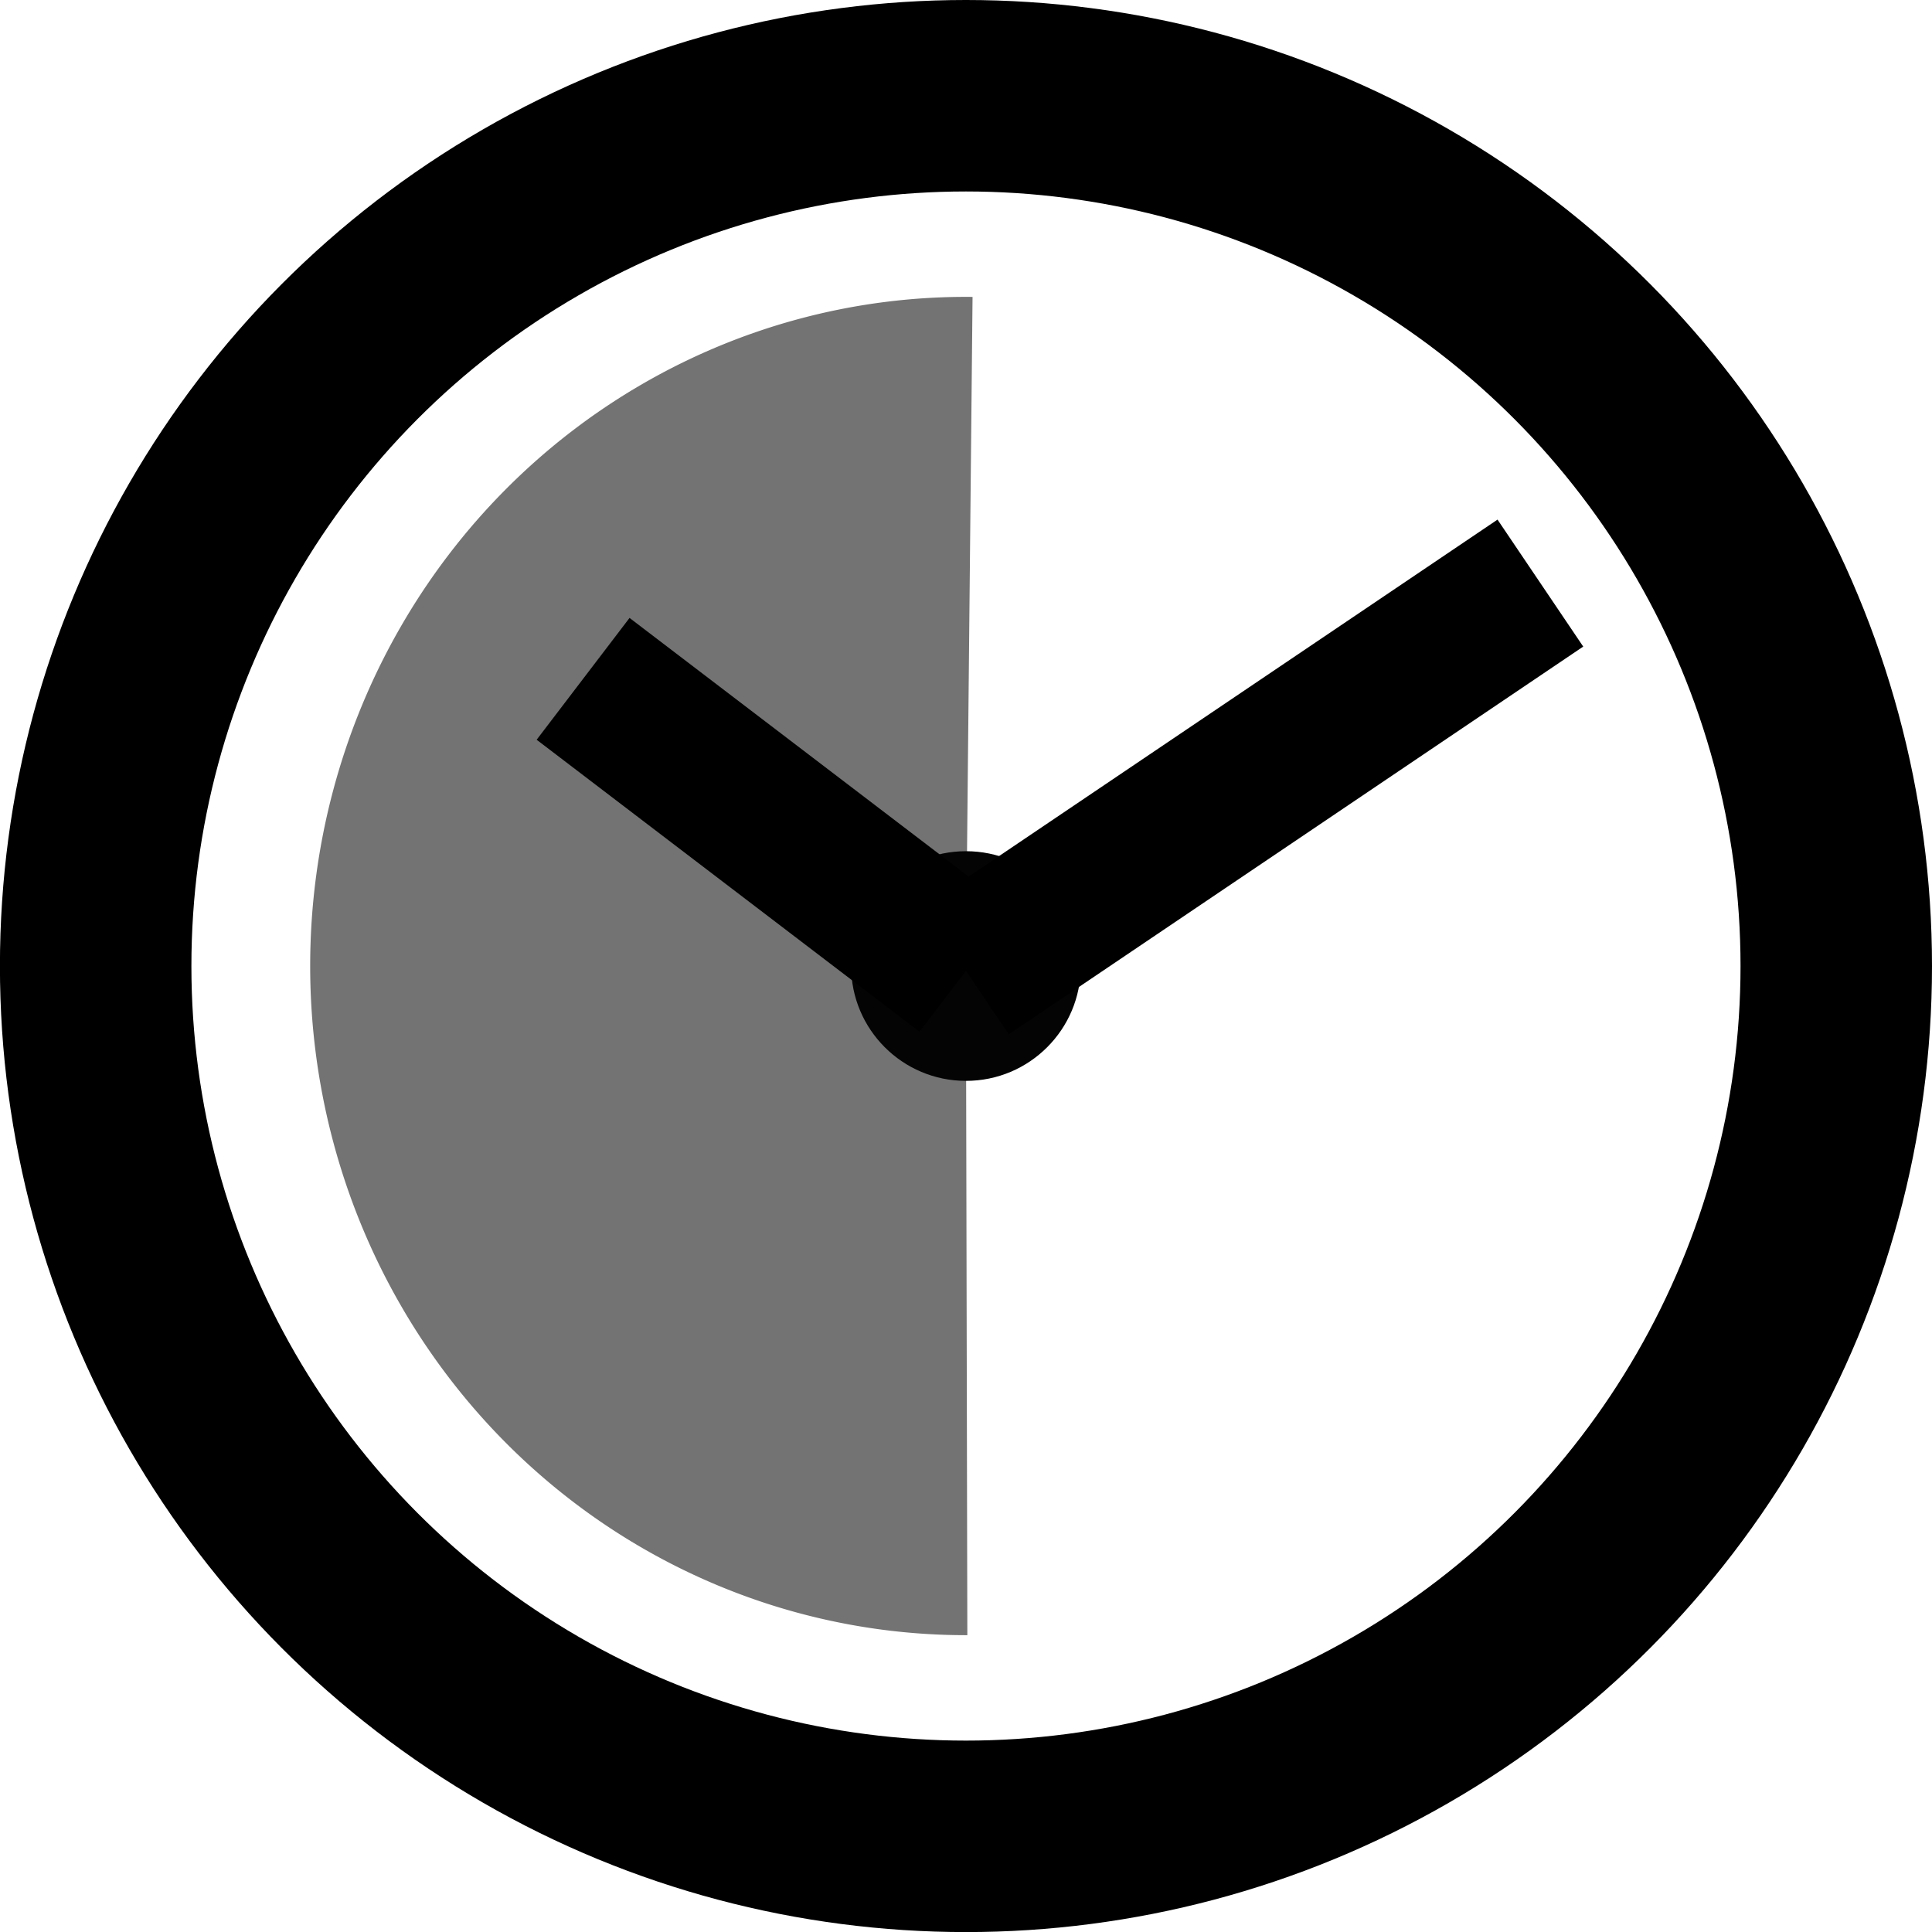 <?xml version="1.0" encoding="UTF-8" standalone="no"?>
<!-- Created with Inkscape (http://www.inkscape.org/) -->

<svg
   xmlns:dc="http://purl.org/dc/elements/1.1/"
   xmlns:cc="http://creativecommons.org/ns#"
   xmlns:rdf="http://www.w3.org/1999/02/22-rdf-syntax-ns#"
   xmlns:svg="http://www.w3.org/2000/svg"
   xmlns="http://www.w3.org/2000/svg"
   xmlns:sodipodi="http://sodipodi.sourceforge.net/DTD/sodipodi-0.dtd"
   xmlns:inkscape="http://www.inkscape.org/namespaces/inkscape"
   width="26.699mm"
   height="26.699mm"
   viewBox="0 0 26.699 26.699"
   version="1.1"
   id="svg4700"
   inkscape:version="0.92.4 (33fec40, 2019-01-16)"
   sodipodi:docname="PARTTIME.svg">
  <defs
     id="defs4694" />
  <sodipodi:namedview
     id="base"
     pagecolor="#ffffff"
     bordercolor="#666666"
     borderopacity="1.0"
     inkscape:pageopacity="0.0"
     inkscape:pageshadow="2"
     inkscape:zoom="4"
     inkscape:cx="1.900696"
     inkscape:cy="59.579509"
     inkscape:document-units="mm"
     inkscape:current-layer="layer1"
     showgrid="true"
     showborder="true"
     inkscape:snap-bbox="true"
     inkscape:snap-bbox-midpoints="true"
     inkscape:snap-nodes="true"
     inkscape:window-width="1545"
     inkscape:window-height="845"
     inkscape:window-x="55"
     inkscape:window-y="27"
     inkscape:window-maximized="1"
     fit-margin-top="0"
     fit-margin-left="0"
     fit-margin-right="0"
     fit-margin-bottom="0"
     inkscape:snap-global="true">
    <inkscape:grid
       type="xygrid"
       id="grid5249"
       originx="0.12"
       originy="0.12" />
  </sodipodi:namedview>
  <g
     inkscape:label="Layer 1"
     inkscape:groupmode="layer"
     id="layer1"
     transform="translate(0.12,-270.421)">
    <path
       style="fill:#737373;fill-opacity:1;stroke:none;stroke-width:1.373;stroke-miterlimit:4;stroke-dasharray:none;stroke-opacity:1"
       id="path5255"
       sodipodi:type="arc"
       sodipodi:cx="13.229167"
       sodipodi:cy="283.77084"
       sodipodi:rx="9.0618362"
       sodipodi:ry="9.247385"
       sodipodi:start="1.5686881"
       sodipodi:end="4.7224975"
       d="m 13.248,293.018 a 9.062,9.247 0 0 1 -7.876,-4.639 9.062,9.247 0 0 1 0.036,-9.28 9.062,9.247 0 0 1 7.912,-4.575 l -0.092,9.247 z" />
    <ellipse
       style="fill:none;fill-opacity:1;stroke:#000000;stroke-width:2.646;stroke-miterlimit:4;stroke-dasharray:none;stroke-opacity:1"
       id="path5245"
       cx="13.229"
       cy="283.771"
       rx="12.027"
       ry="12.027" />
    <circle
       style="fill:#040404;fill-opacity:1;stroke:none;stroke-width:2.117;stroke-miterlimit:4;stroke-dasharray:none;stroke-opacity:1"
       id="path5247"
       cx="13.229"
       cy="283.771"
       r="1.587" />
    <path
       style="fill:none;stroke:#000000;stroke-width:2.117;stroke-linecap:butt;stroke-linejoin:miter;stroke-miterlimit:4;stroke-dasharray:none;stroke-opacity:1"
       d="M 13.229,283.837 7.938,279.802"
       id="path5251"
       inkscape:connector-curvature="0"
       sodipodi:nodetypes="cc" />
    <path
       sodipodi:nodetypes="cc"
       inkscape:connector-curvature="0"
       id="path5253"
       d="m 13.229,283.837 7.938,-5.358"
       style="fill:none;stroke:#000000;stroke-width:2.117;stroke-linecap:butt;stroke-linejoin:miter;stroke-miterlimit:4;stroke-dasharray:none;stroke-opacity:1" />
  </g>
</svg>
